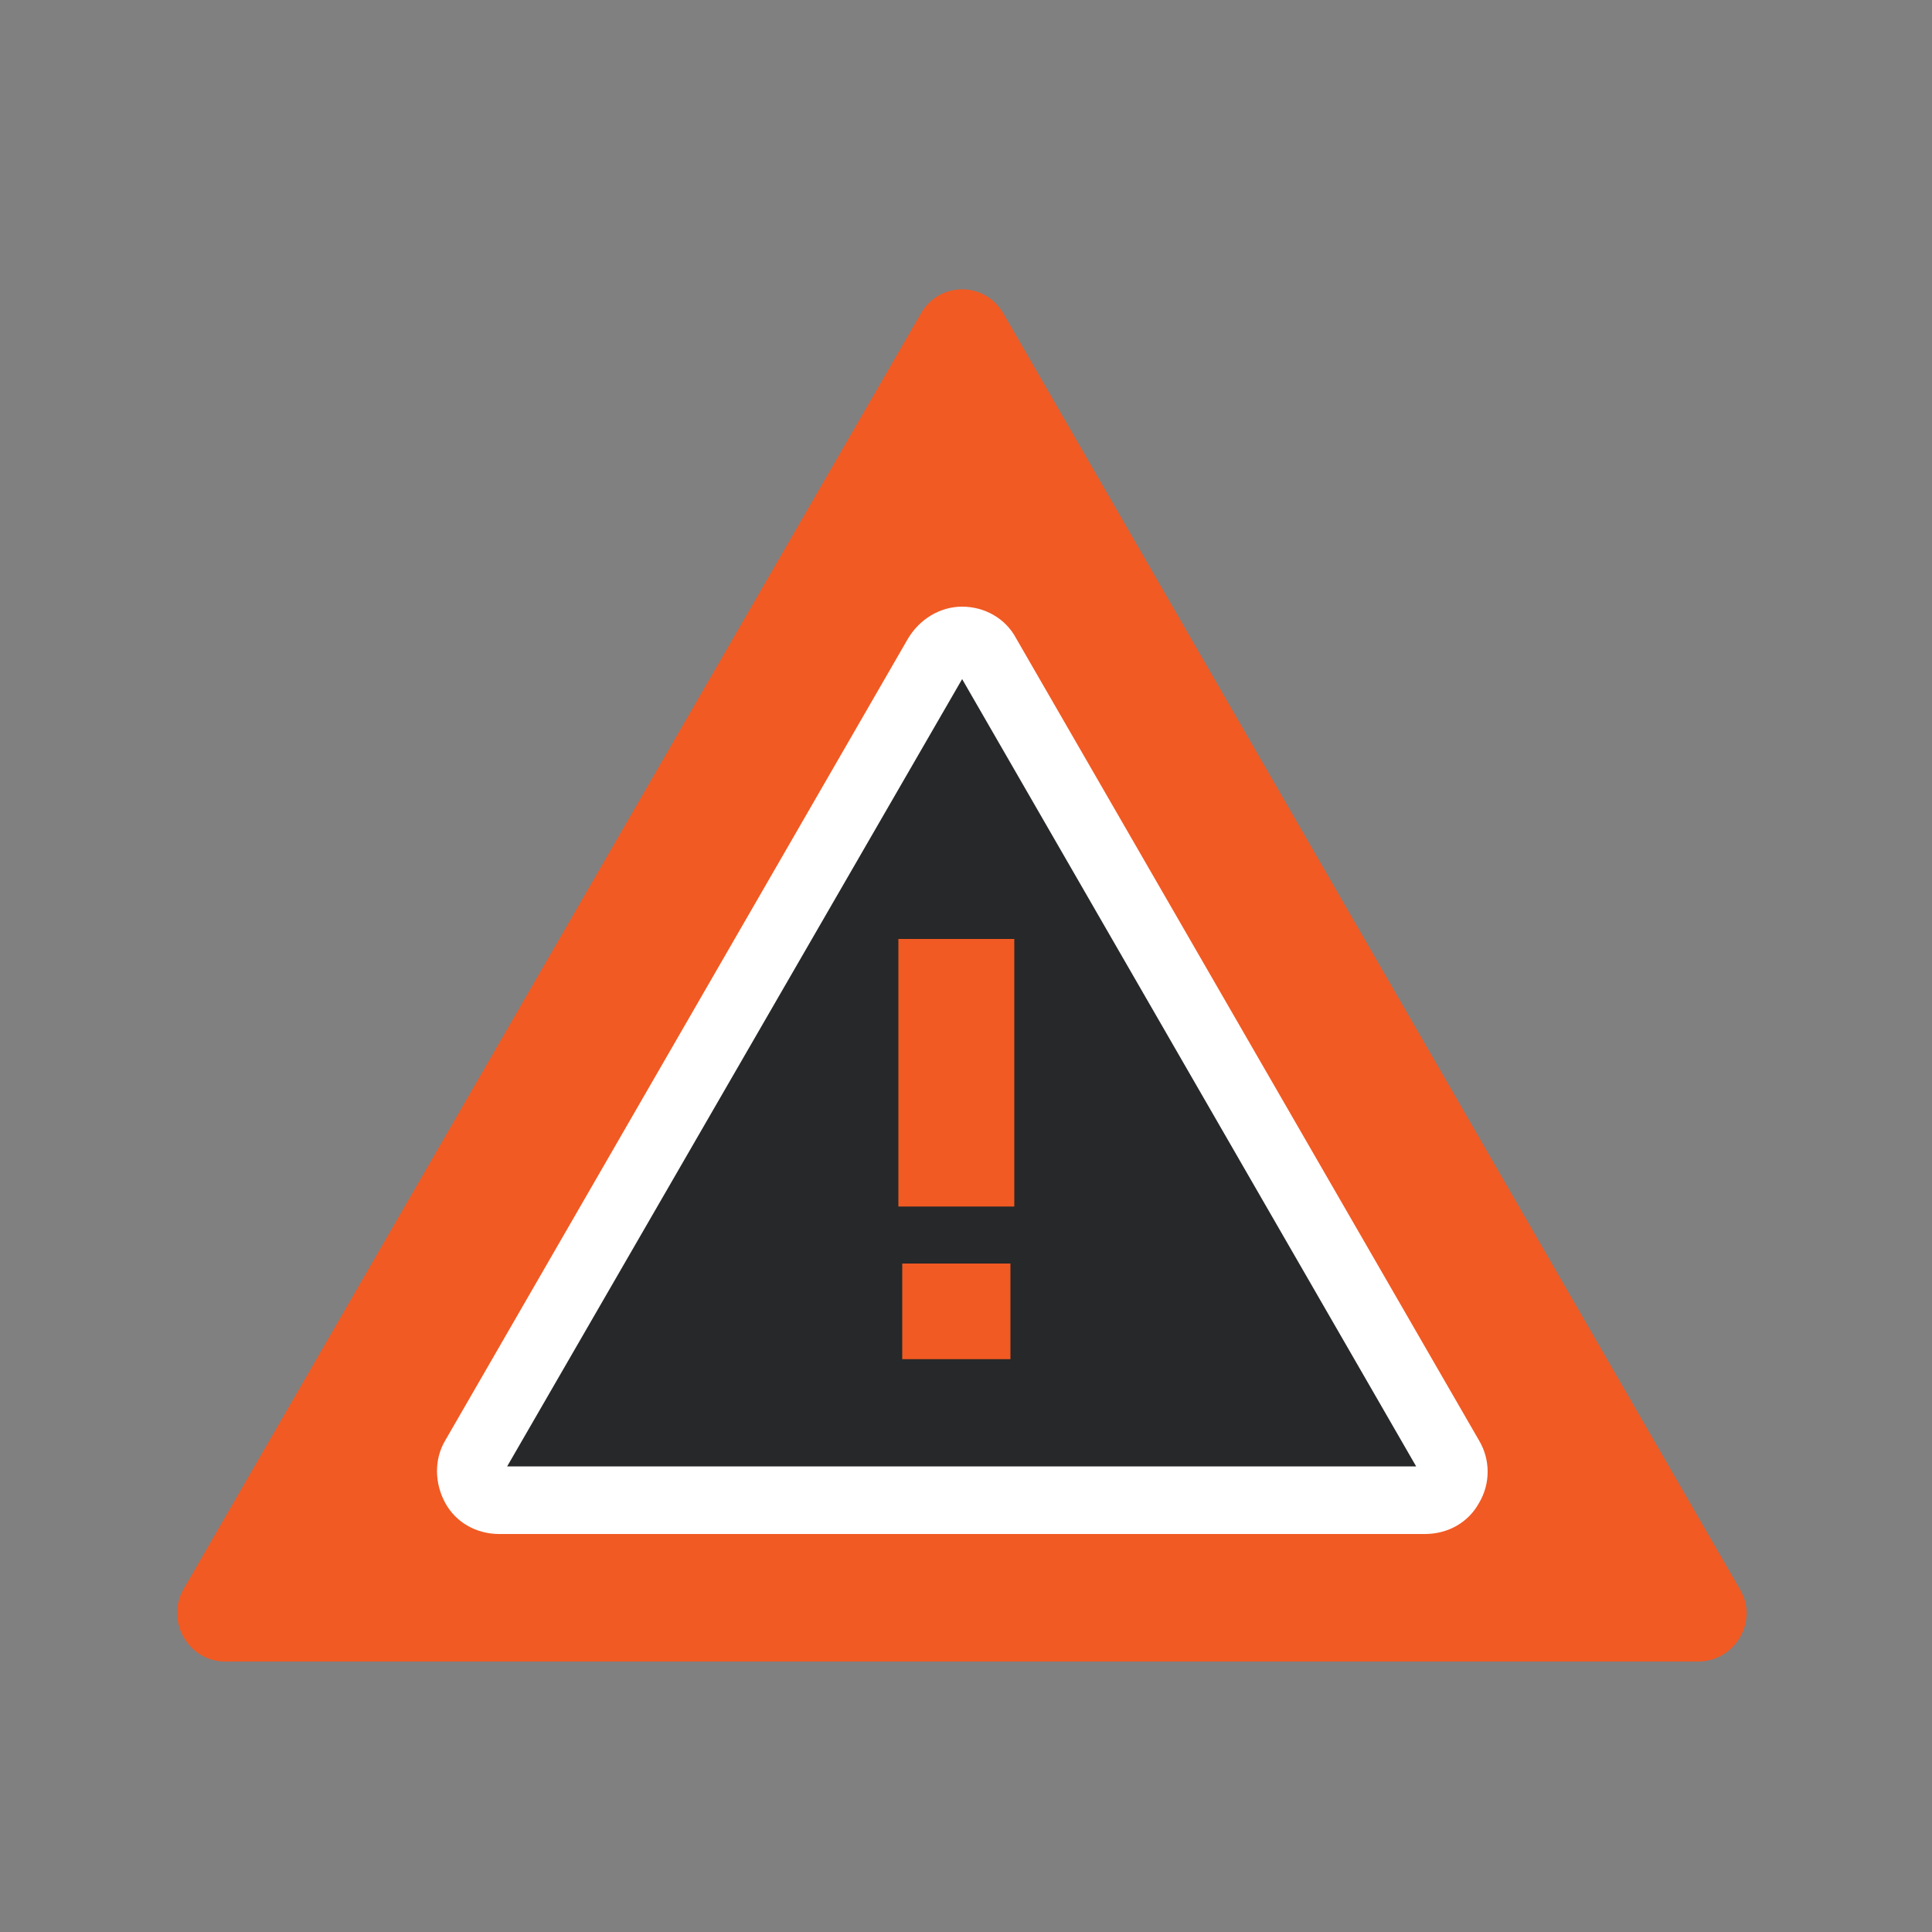 <?xml version="1.0" encoding="UTF-8"?>
<!-- Generator: Adobe Illustrator 27.2.0, SVG Export Plug-In . SVG Version: 6.00 Build 0)  -->
<svg xmlns="http://www.w3.org/2000/svg" xmlns:xlink="http://www.w3.org/1999/xlink" version="1.1" id="Layer_1" x="0px" y="0px" viewBox="0 0 200 200" overflow="visible" xml:space="preserve">
<rect x="0" y="0" width="200" height="200" fill="#808080" stroke="none"/>
<path fill="#F15A23" d="M95.3,32.5L19,164.5c-1.9,3.3,0.5,7.5,4.3,7.5h152.5c3.8,0,6.3-4.2,4.3-7.5L103.9,32.5  C102,29.1,97.2,29.1,95.3,32.5z"></path>
<g>
	<path fill="#272829" d="M97,67.8l-47.9,83c-1.2,2,0.3,4.5,2.6,4.5h95.9c2.3,0,3.8-2.5,2.6-4.5l-47.9-83C101,65.8,98.2,65.8,97,67.8   z"></path>
	<path fill="#FFFFFF" d="M147.5,158.8H51.7c-2.4,0-4.5-1.2-5.6-3.2s-1.2-4.5,0-6.5l47.9-83c1.2-2,3.3-3.3,5.6-3.3   c2.3,0,4.5,1.2,5.6,3.3l47.9,83c1.2,2,1.2,4.5,0,6.5C152,157.6,149.9,158.8,147.5,158.8z M52.5,151.8h94.1L99.6,70.3L52.5,151.8z    M100,69.6L100,69.6C100,69.6,100,69.6,100,69.6z"></path>
</g>
<g>
	<path fill="#F15A23" d="M93,97.2h12v9.2l0,18.5H93l0-18.5V97.2z M93.4,130.8h11.2v9.9H93.4V130.8z"></path>
</g>
</svg>
